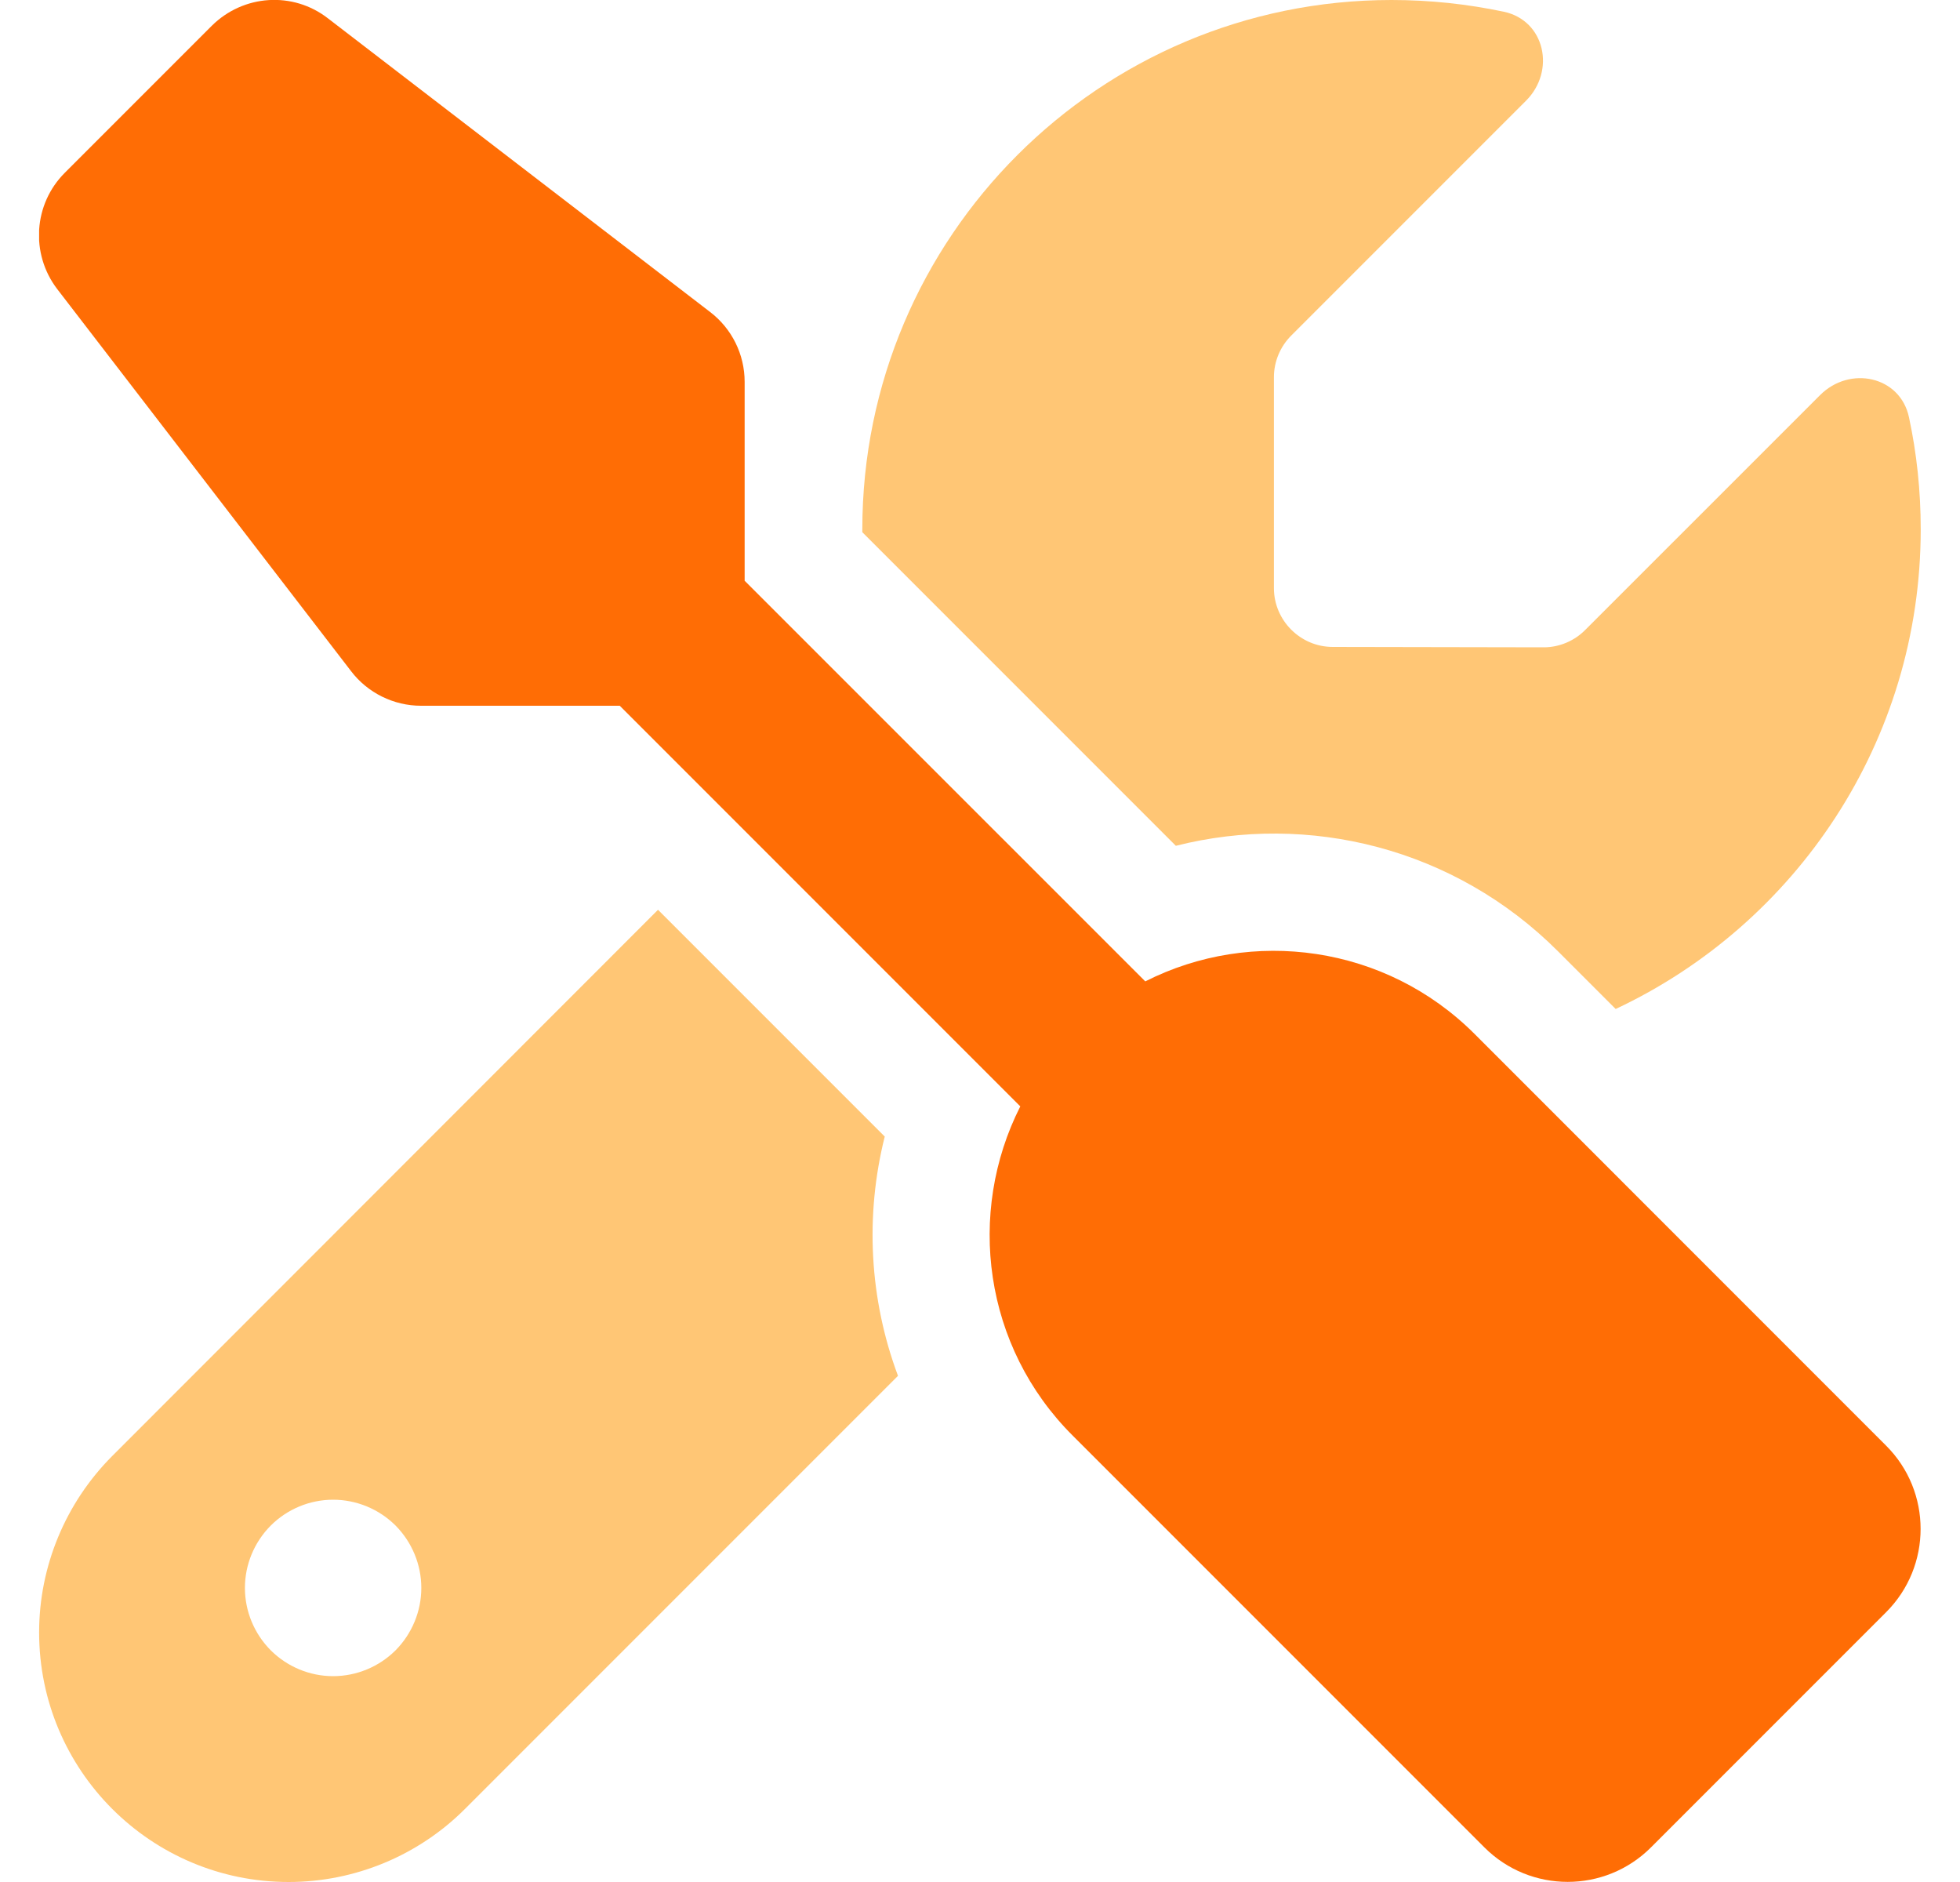 <svg width="25" height="24" viewBox="0 0 25 24" fill="none" xmlns="http://www.w3.org/2000/svg">
<g clip-path="url(#clip0_4039_3323)">
<path opacity="0.6" d="M1.432 18.567C0.837 19.163 0.499 19.973 0.499 20.817C0.499 22.575 1.924 24 3.682 24C4.526 24 5.337 23.663 5.932 23.067L11.454 17.545C11.088 16.566 11.032 15.502 11.285 14.494L8.393 11.602L1.432 18.567ZM24.499 6.75C24.499 6.258 24.448 5.78 24.349 5.32C24.236 4.795 23.594 4.659 23.215 5.039L20.219 8.034C20.079 8.175 19.887 8.255 19.69 8.255L16.999 8.25C16.587 8.25 16.249 7.912 16.249 7.5V4.809C16.249 4.612 16.329 4.42 16.469 4.28L19.465 1.284C19.844 0.905 19.708 0.263 19.183 0.15C18.719 0.052 18.241 0 17.749 0C14.023 0 10.999 3.023 10.999 6.75V6.787L14.998 10.786C16.685 10.359 18.551 10.809 19.872 12.131L20.608 12.867C22.905 11.789 24.499 9.455 24.499 6.75ZM3.124 20.25C3.124 19.952 3.243 19.666 3.454 19.454C3.665 19.244 3.951 19.125 4.249 19.125C4.547 19.125 4.834 19.244 5.045 19.454C5.255 19.666 5.374 19.952 5.374 20.25C5.374 20.548 5.255 20.834 5.045 21.046C4.834 21.256 4.547 21.375 4.249 21.375C3.951 21.375 3.665 21.256 3.454 21.046C3.243 20.834 3.124 20.548 3.124 20.25Z" fill="#FFA019"/>
</g>
<g clip-path="url(#clip1_4039_3323)">
<path d="M4.183 0.234C3.737 -0.113 3.105 -0.071 2.702 0.328L0.827 2.203C0.428 2.601 0.386 3.234 0.728 3.684L4.478 8.559C4.689 8.836 5.022 9 5.369 9H7.905L13.014 14.109C12.325 15.468 12.545 17.175 13.684 18.309L18.934 23.559C19.52 24.145 20.472 24.145 21.058 23.559L24.058 20.559C24.644 19.973 24.644 19.021 24.058 18.436L18.808 13.185C17.673 12.051 15.967 11.826 14.608 12.515L9.498 7.406V4.87C9.498 4.518 9.334 4.19 9.058 3.979L4.183 0.234Z" fill="#FF6D05"/>
</g>
<defs>
<clipPath id="clip0_4039_3323">
<rect width="24" height="24" fill="white" transform="translate(0.499)"/>
</clipPath>
<clipPath id="clip1_4039_3323">
<rect width="24" height="24" fill="white" transform="translate(0.499)"/>
</clipPath>
</defs>
</svg>
